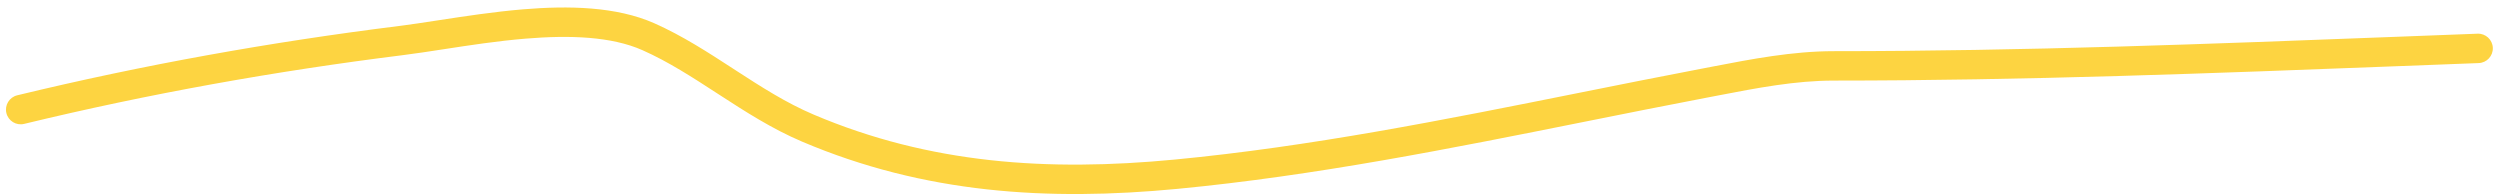 <?xml version="1.0" encoding="UTF-8"?> <svg xmlns="http://www.w3.org/2000/svg" width="255" height="20" viewBox="0 0 255 20" fill="none"> <path fill-rule="evenodd" clip-rule="evenodd" d="M45.304 5.014C43.81 5.244 42.384 5.464 41.048 5.631C28.049 7.256 15.183 9.56 2.461 12.637C1.656 12.832 0.846 12.337 0.651 11.532C0.456 10.727 0.951 9.916 1.756 9.721C14.595 6.615 27.572 4.292 40.676 2.654C41.847 2.508 43.196 2.301 44.652 2.078C47.339 1.666 50.391 1.198 53.36 0.951C57.971 0.568 62.863 0.653 66.745 2.375C69.607 3.644 72.237 5.351 74.762 6.991C74.848 7.048 74.935 7.104 75.021 7.16C77.662 8.874 80.205 10.504 82.978 11.682C94.837 16.722 106.887 17.513 119.813 16.277C133.695 14.95 147.33 12.22 161.051 9.472C165.171 8.647 169.299 7.821 173.444 7.03C173.846 6.953 174.252 6.875 174.659 6.796C178.627 6.031 182.833 5.219 187.056 5.219C206.294 5.219 225.556 4.479 244.819 3.738C247.45 3.637 250.081 3.536 252.712 3.436C253.54 3.405 254.236 4.051 254.268 4.879C254.299 5.706 253.653 6.403 252.825 6.434C250.197 6.533 247.567 6.634 244.936 6.736C225.679 7.476 206.356 8.219 187.056 8.219C183.136 8.219 179.215 8.974 175.199 9.748C174.802 9.824 174.405 9.901 174.006 9.977C169.923 10.756 165.834 11.575 161.738 12.395C147.988 15.149 134.149 17.92 120.098 19.264C106.869 20.529 94.274 19.743 81.805 14.443C78.756 13.147 76.004 11.374 73.388 9.676L73.207 9.559C70.622 7.88 68.169 6.288 65.528 5.117C62.373 3.718 58.126 3.565 53.609 3.941C50.716 4.182 47.907 4.614 45.304 5.014Z" fill="#FDD441"></path> </svg> 
